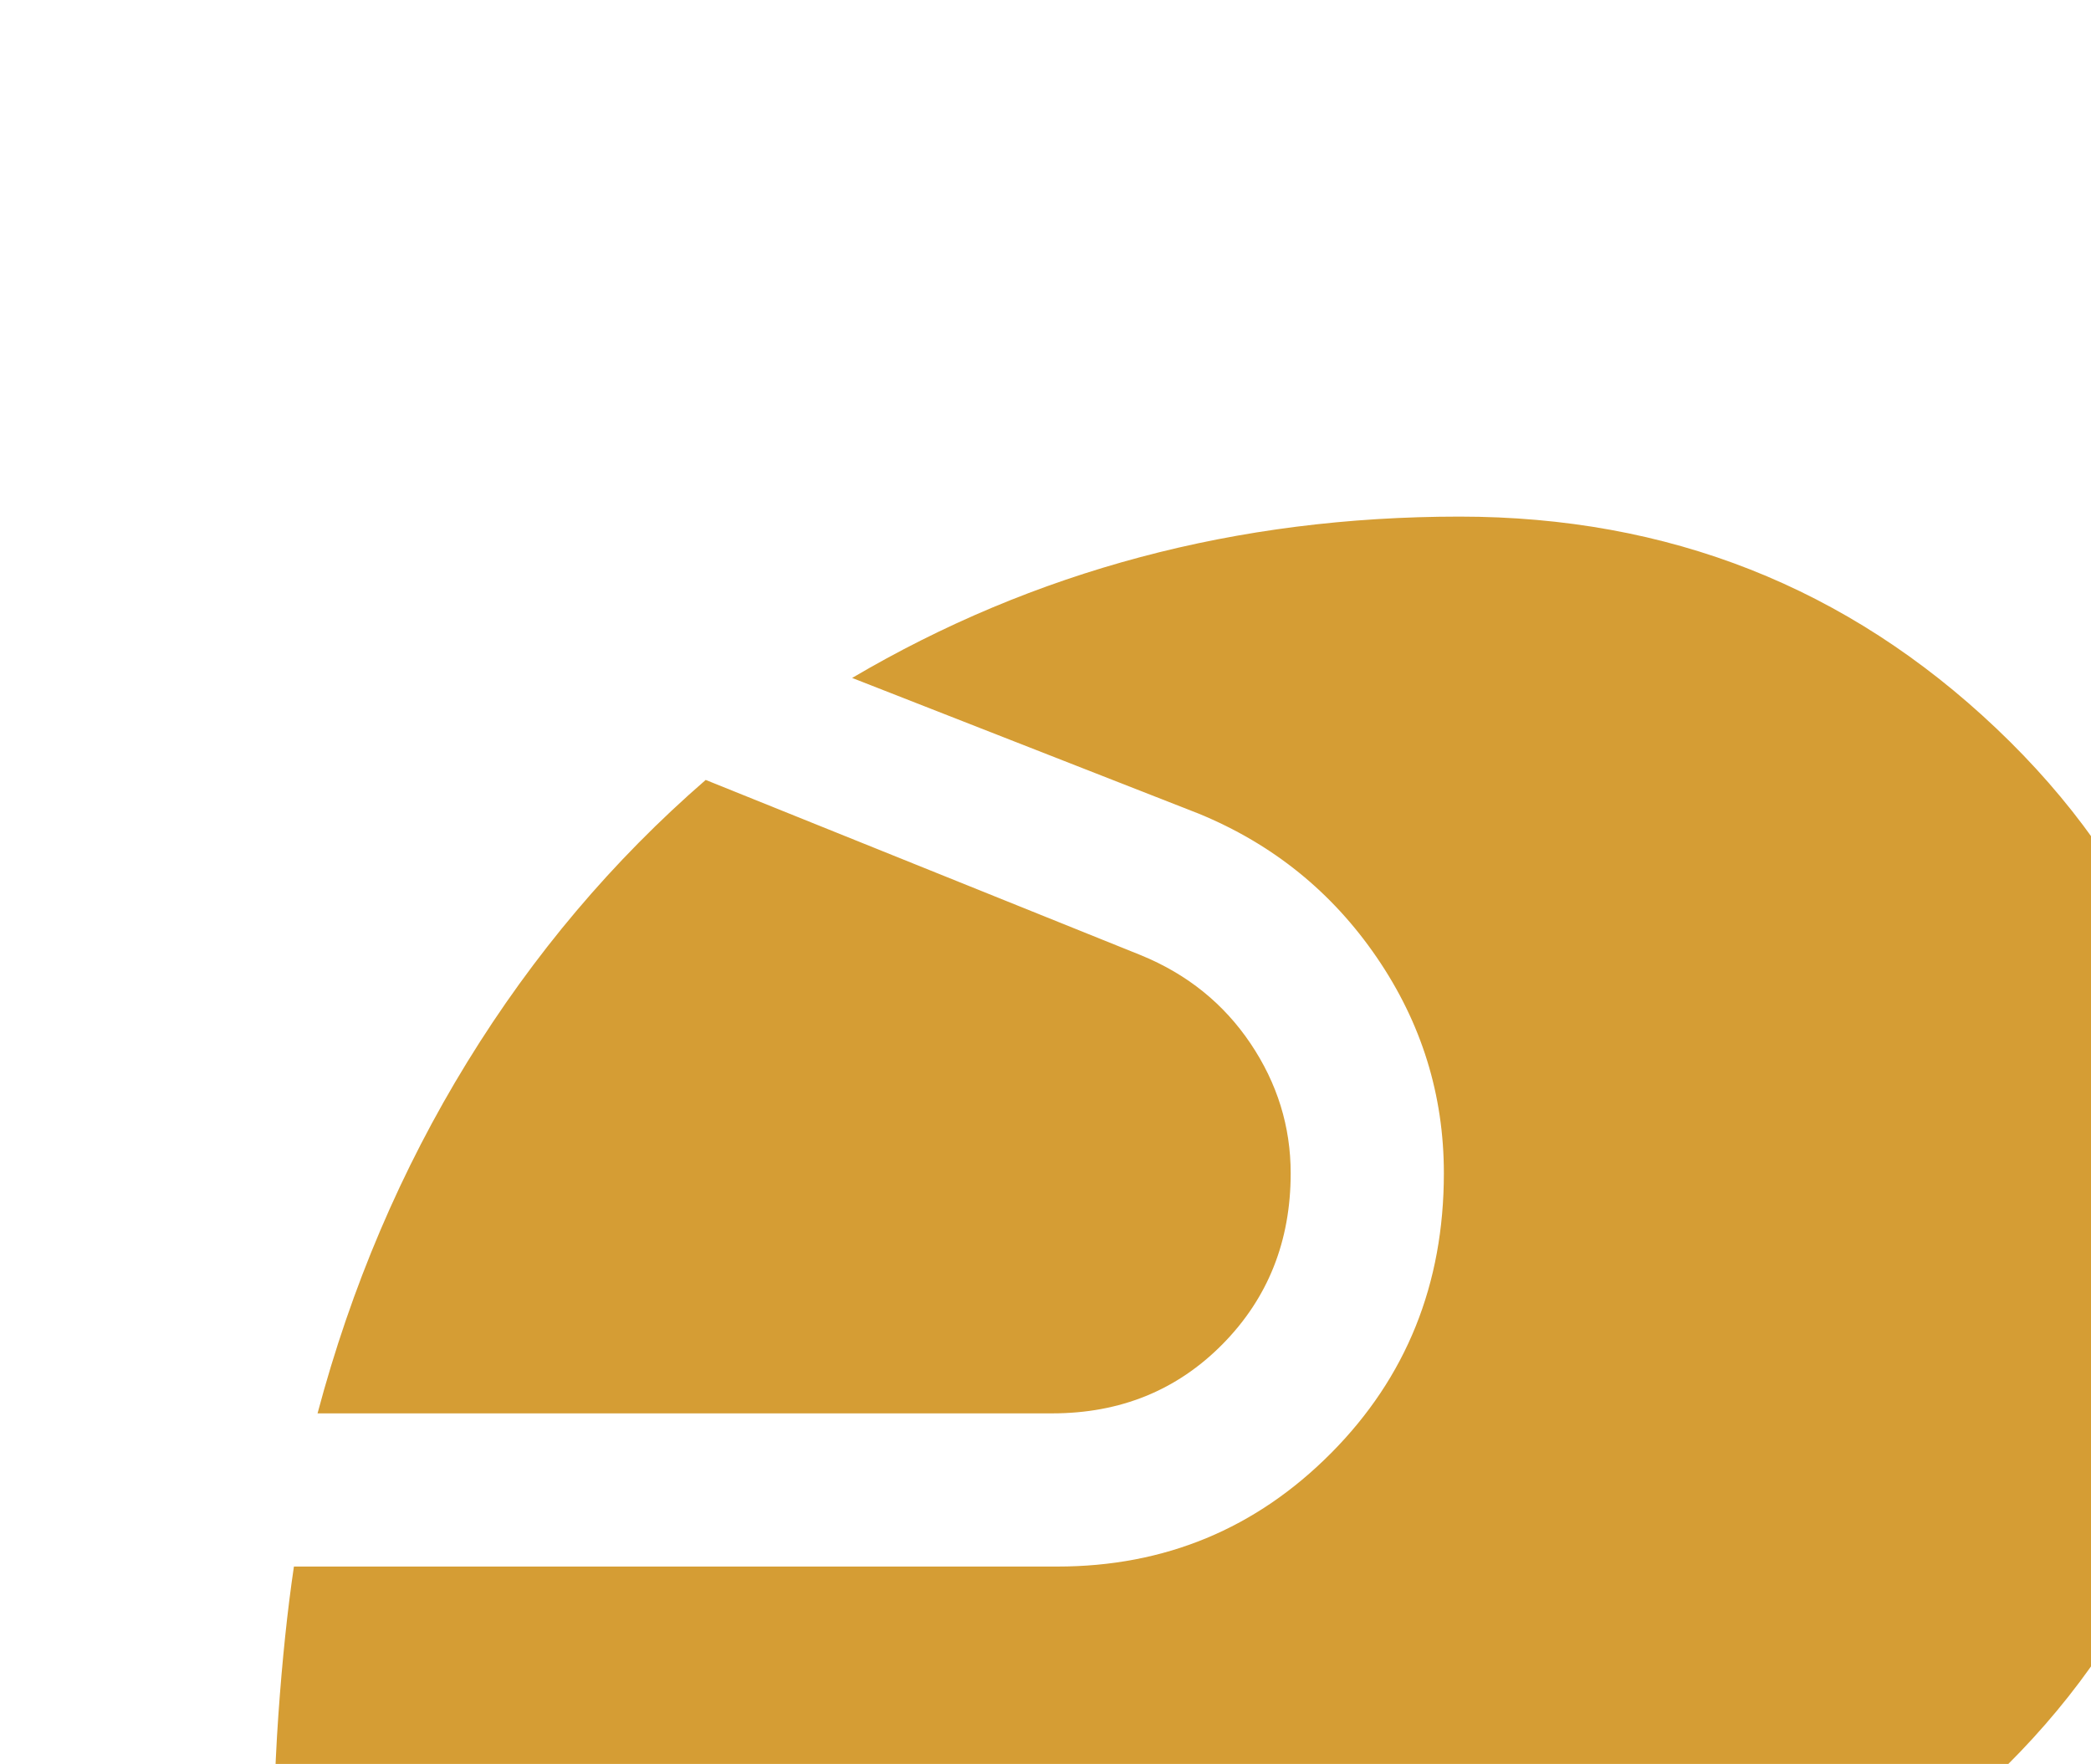 <svg width="179" height="151" viewBox="0 0 179 151" fill="none" xmlns="http://www.w3.org/2000/svg">
<path d="M127.425 169.214H28.151C26.906 169.214 25.791 168.722 24.806 167.737C23.821 166.751 23.328 165.635 23.328 164.389C23.328 157.414 23.495 151.554 23.83 146.809C24.164 142.064 24.608 137.828 25.161 134.102H90.513C99.708 134.102 107.522 130.863 113.954 124.385C120.386 117.907 123.602 109.924 123.602 100.434C123.602 93.717 121.688 87.56 117.861 81.961C114.033 76.361 108.954 72.258 102.623 69.654L72.947 58.034C80.727 53.448 88.954 49.999 97.63 47.688C106.304 45.378 115.409 44.223 124.945 44.223C142.826 44.223 158.141 50.265 170.887 62.349C183.632 74.431 190.005 89.221 190.005 106.718C190.005 124.216 183.949 139.006 171.837 151.088C159.726 163.172 144.922 169.214 127.425 169.214ZM27.184 120.989C30.071 110.138 34.343 100.113 40.001 90.911C45.658 81.71 52.461 73.661 60.411 66.765L97.698 81.782C101.638 83.401 104.755 85.915 107.049 89.323C109.342 92.732 110.489 96.435 110.489 100.434C110.489 106.255 108.541 111.136 104.646 115.077C100.75 119.018 95.892 120.989 90.071 120.989H27.184Z" fill="#D59D34"/>
</svg>
